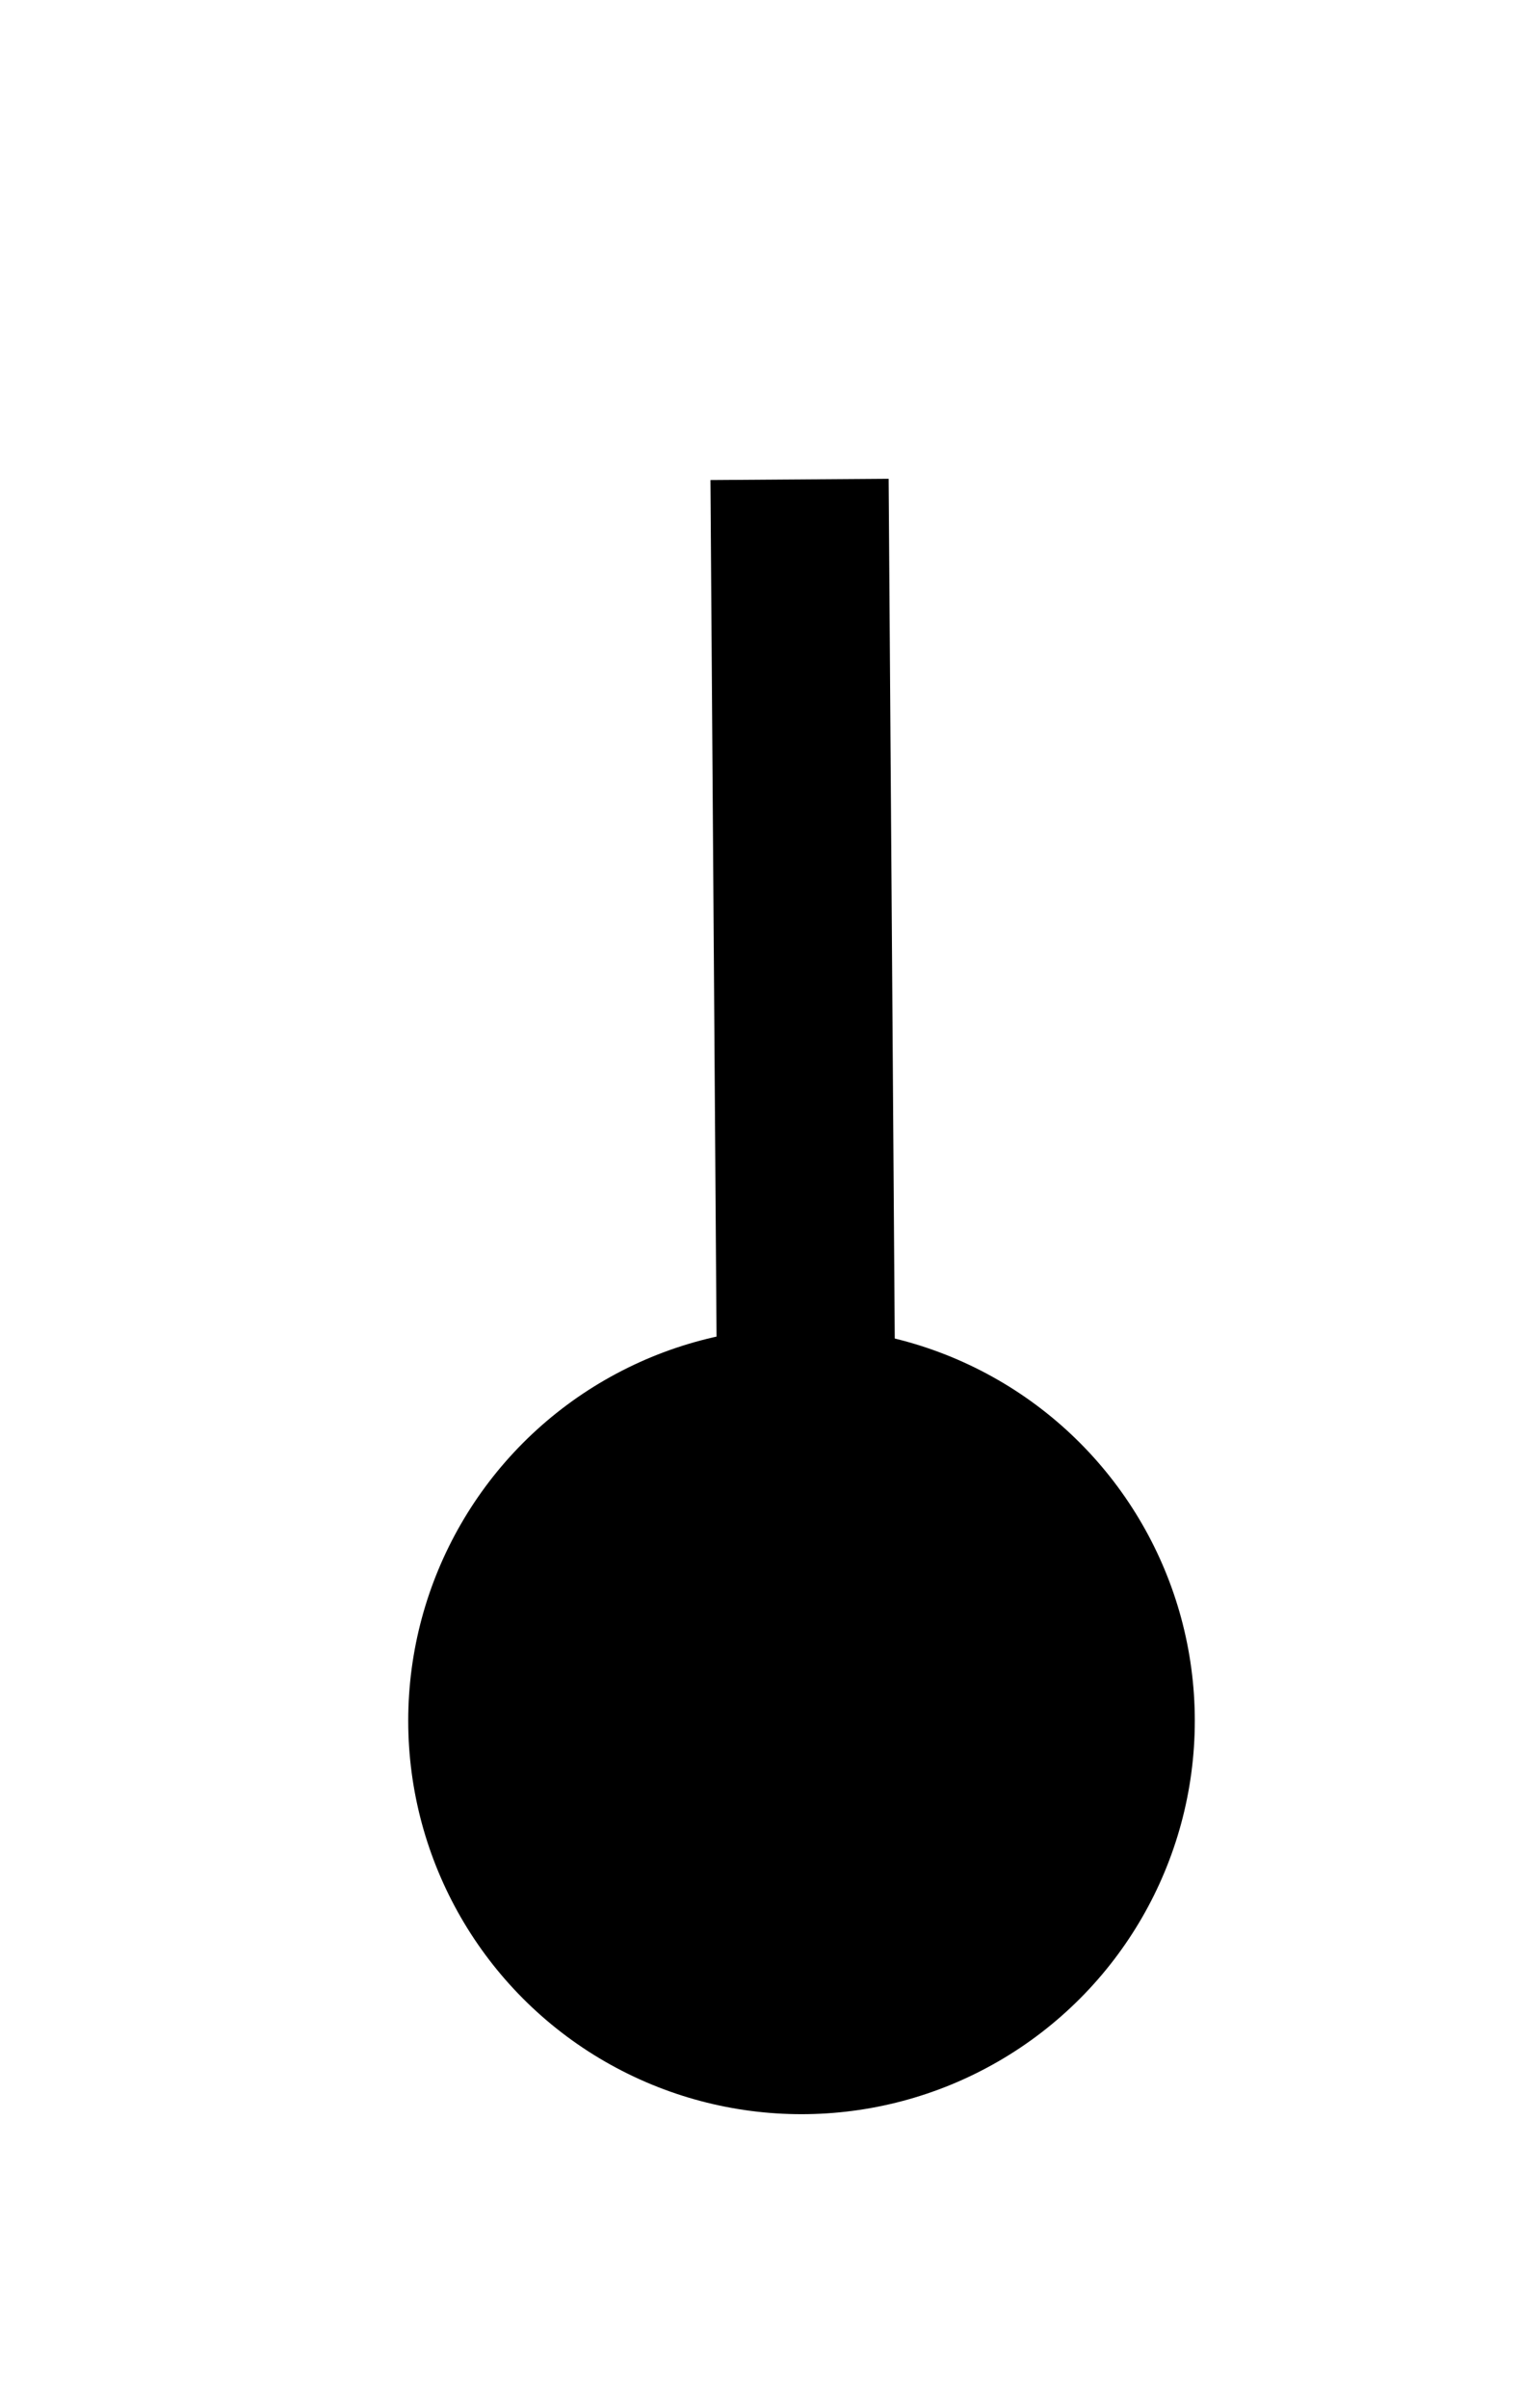 <?xml version="1.0" encoding="UTF-8" standalone="no"?>
<svg
   xmlns:dc="http://purl.org/dc/elements/1.1/"
   xmlns:cc="http://creativecommons.org/ns#"
   xmlns:rdf="http://www.w3.org/1999/02/22-rdf-syntax-ns#"
   xmlns:svg="http://www.w3.org/2000/svg"
   xmlns="http://www.w3.org/2000/svg"
   xmlns:sodipodi="http://sodipodi.sourceforge.net/DTD/sodipodi-0.dtd"
   xmlns:inkscape="http://www.inkscape.org/namespaces/inkscape"
   version="1.0"
   width="44.782pt"
   height="70.91pt"
   viewBox="0 0 44.782 70.91"
   preserveAspectRatio="xMidYMid meet"
   id="svg10"
   sodipodi:docname="Rune_045.svg"
   inkscape:version="0.92.1 r15371">
  <defs
     id="defs14" />
  <sodipodi:namedview
     pagecolor="#ffffff"
     bordercolor="#666666"
     borderopacity="1"
     objecttolerance="10"
     gridtolerance="10"
     guidetolerance="10"
     inkscape:pageopacity="0"
     inkscape:pageshadow="2"
     inkscape:window-width="1920"
     inkscape:window-height="1019"
     id="namedview12"
     showgrid="true"
     inkscape:snap-global="false"
     fit-margin-top="0"
     fit-margin-left="0"
     fit-margin-right="0"
     fit-margin-bottom="0"
     inkscape:zoom="6.4314994"
     inkscape:cx="0.30724091"
     inkscape:cy="41.690899"
     inkscape:window-x="-4"
     inkscape:window-y="-4"
     inkscape:window-maximized="1"
     inkscape:current-layer="svg10">
    <inkscape:grid
       type="xygrid"
       id="grid4491"
       originx="-0.141"
       originy="0.134" />
  </sodipodi:namedview>
  <g
     id="g5167"
     transform="matrix(0.075,0,0,-0.075,-69.159,70.001)"
     style="fill:#000000;stroke:none;stroke-width:1.341" />
  <g
     id="g5295">
    <circle
       r="11.587"
       cy="50.677"
       cx="23.614"
       style="fill:#000000;stroke:none;stroke-width:1"
       id="path5289" />
    <path
       inkscape:connector-curvature="0"
       id="path5291"
       d="m 23.556,14.119 0.233,32.768"
       style="fill:none;fill-rule:evenodd;stroke:#000000;stroke-width:5.25;stroke-linecap:butt;stroke-linejoin:miter;stroke-miterlimit:4;stroke-dasharray:none;stroke-opacity:1" />
  </g>
</svg>
